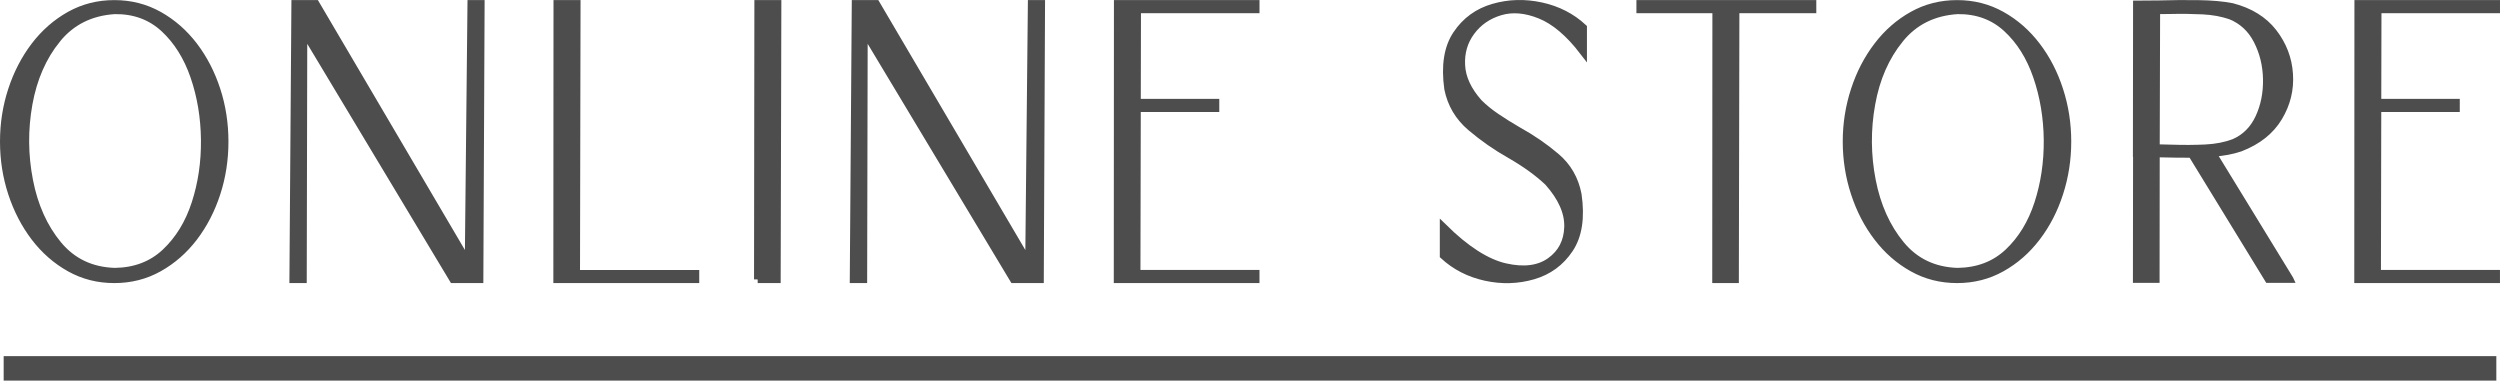 <svg height="15.573" viewBox="0 0 102.3 15.573" width="102.3" xmlns="http://www.w3.org/2000/svg"><path d="m.15.15h102v15h-102z" fill="none"/><g stroke="#4d4d4d" stroke-miterlimit="10"><path d="m6.504.618c.553.31 1.031.728 1.434 1.255.401.527.712 1.129.932 1.805s.328 1.382.328 2.116-.108 1.44-.328 2.116-.531 1.278-.932 1.805c-.403.527-.881.945-1.434 1.255-.555.31-1.162.464-1.827.464s-1.27-.154-1.825-.464c-.553-.31-1.031-.728-1.434-1.255-.401-.527-.714-1.129-.936-1.805s-.332-1.382-.332-2.116.11-1.44.332-2.116.535-1.278.936-1.805c.403-.527.881-.945 1.434-1.255.555-.31 1.162-.464 1.825-.464s1.272.154 1.827.464zm-4.167.987c-.586.721-.972 1.605-1.16 2.651-.187 1.046-.179 2.09.024 3.131.201 1.041.594 1.915 1.176 2.62.584.705 1.355 1.074 2.317 1.105.834-.011 1.524-.274 2.073-.791s.958-1.183 1.223-1.998.393-1.682.383-2.6-.153-1.782-.431-2.592c-.279-.81-.69-1.466-1.233-1.967-.545-.501-1.215-.746-2.016-.736-.985.063-1.77.455-2.356 1.176z" fill="#4d4d4d" stroke-width=".3"/><path d="m19.169 10.773.11-10.62h.401l-.051 11.281h-1.09l-6.115-10.179-.022 10.179h-.409l.081-11.281h.848l6.248 10.62z" fill="#4d4d4d" stroke-width=".3"/><path d="m23.606.153-.022 11.045h4.879v.236h-5.67l.006-11.281h.806z" fill="#4d4d4d" stroke-width=".3"/><path d="m31.005 11.434.014-11.281h.804l-.028 11.281h-.791z" fill="#4d4d4d" stroke-width=".3"/><path d="m42.102 10.773.108-10.62h.403l-.051 11.281h-1.09l-6.116-10.179-.022 10.179h-.411l.081-11.281h.85z" fill="#4d4d4d" stroke-width=".3"/><path d="m46.289.153h5.1v.236h-4.85l-.008 3.807h3.212v.236h-3.212l-.014 6.765h4.871v.236h-5.662l.006-11.281h.557z" fill="#4d4d4d" stroke-width=".3"/><path d="m59.604 1.396c.368-.546.869-.91 1.504-1.093.633-.184 1.286-.202 1.961-.055.673.147 1.245.441 1.719.881v.983c-.58-.755-1.168-1.254-1.764-1.495-.594-.241-1.141-.287-1.638-.138s-.893.424-1.186.822-.425.856-.397 1.373c.026.516.264 1.027.712 1.53.21.209.452.406.726.59.271.184.562.365.869.543.57.315 1.093.673 1.565 1.074.474.401.771.916.893 1.546.138.944.024 1.688-.34 2.234s-.861.91-1.493 1.093-1.28.202-1.949.055-1.241-.441-1.719-.881v-1.156c.92.908 1.764 1.447 2.527 1.621s1.377.094 1.841-.236c.462-.33.704-.795.724-1.392s-.252-1.211-.812-1.841c-.409-.388-.924-.76-1.544-1.117-.586-.33-1.125-.707-1.621-1.129s-.806-.948-.932-1.577c-.132-.944-.014-1.688.354-2.234z" fill="#4d4d4d" stroke-width=".3"/><path d="m70.222.153h3.951v.236h-3.147l-.022 11.045h-.789l.006-11.045h-3.109v-.236h3.109z" fill="#4d4d4d" stroke-width=".3"/><path d="m81.909.618c.555.31 1.032.728 1.434 1.255.403.527.714 1.129.932 1.805.22.677.33 1.382.33 2.116s-.11 1.44-.33 2.116c-.218.677-.529 1.278-.932 1.805-.401.527-.879.945-1.434 1.255-.553.31-1.162.464-1.825.464s-1.272-.154-1.825-.464c-.555-.31-1.032-.728-1.434-1.255-.403-.527-.716-1.129-.936-1.805-.222-.677-.334-1.382-.334-2.116s.112-1.44.334-2.116c.22-.677.533-1.278.936-1.805.401-.527.879-.945 1.434-1.255.553-.31 1.162-.464 1.825-.464s1.272.154 1.825.464zm-4.165.987c-.586.721-.973 1.605-1.16 2.651-.189 1.046-.181 2.09.022 3.131s.596 1.915 1.178 2.62 1.355 1.074 2.315 1.105c.834-.011 1.526-.274 2.075-.791s.956-1.183 1.221-1.998.393-1.682.385-2.6c-.01-.917-.155-1.782-.433-2.592s-.688-1.466-1.233-1.967c-.543-.501-1.215-.746-2.016-.736-.985.063-1.77.455-2.354 1.176z" fill="#4d4d4d" stroke-width=".3"/><path d="m93.699 11.426h-.879l-3.137-5.121c-.435 0-.863-.005-1.288-.016h-.169l-.006 5.137h-.791l.006-5.153h-.006l.006-6.097c.279 0 .586-.003.922-.008.537-.016 1.074-.02 1.611-.012.535.008.991.048 1.367.122.732.189 1.296.538 1.691 1.046.393.508.612 1.078.653 1.707.043.629-.102 1.22-.435 1.774s-.855.969-1.573 1.247c-.321.11-.7.181-1.133.212l3.16 5.16zm-5.457-10.997-.016 5.625c.224.005.446.011.667.016.472.016.924.013 1.357-.008.431-.021.82-.097 1.166-.228.458-.2.798-.539 1.021-1.019s.326-1.007.315-1.581-.142-1.1-.387-1.577-.606-.813-1.08-1.007c-.346-.121-.73-.192-1.149-.212s-.857-.027-1.316-.016c-.191.005-.383.008-.578.008z" fill="#4d4d4d" stroke-width=".3"/><path d="m97.05.153h5.1v.236h-4.85l-.008 3.807h3.212v.236h-3.212l-.014 6.765h4.871v.236h-5.662l.006-11.281h.557z" fill="#4d4d4d" stroke-width=".3"/><path d="m.15 15.073h102" fill="none"/></g></svg>